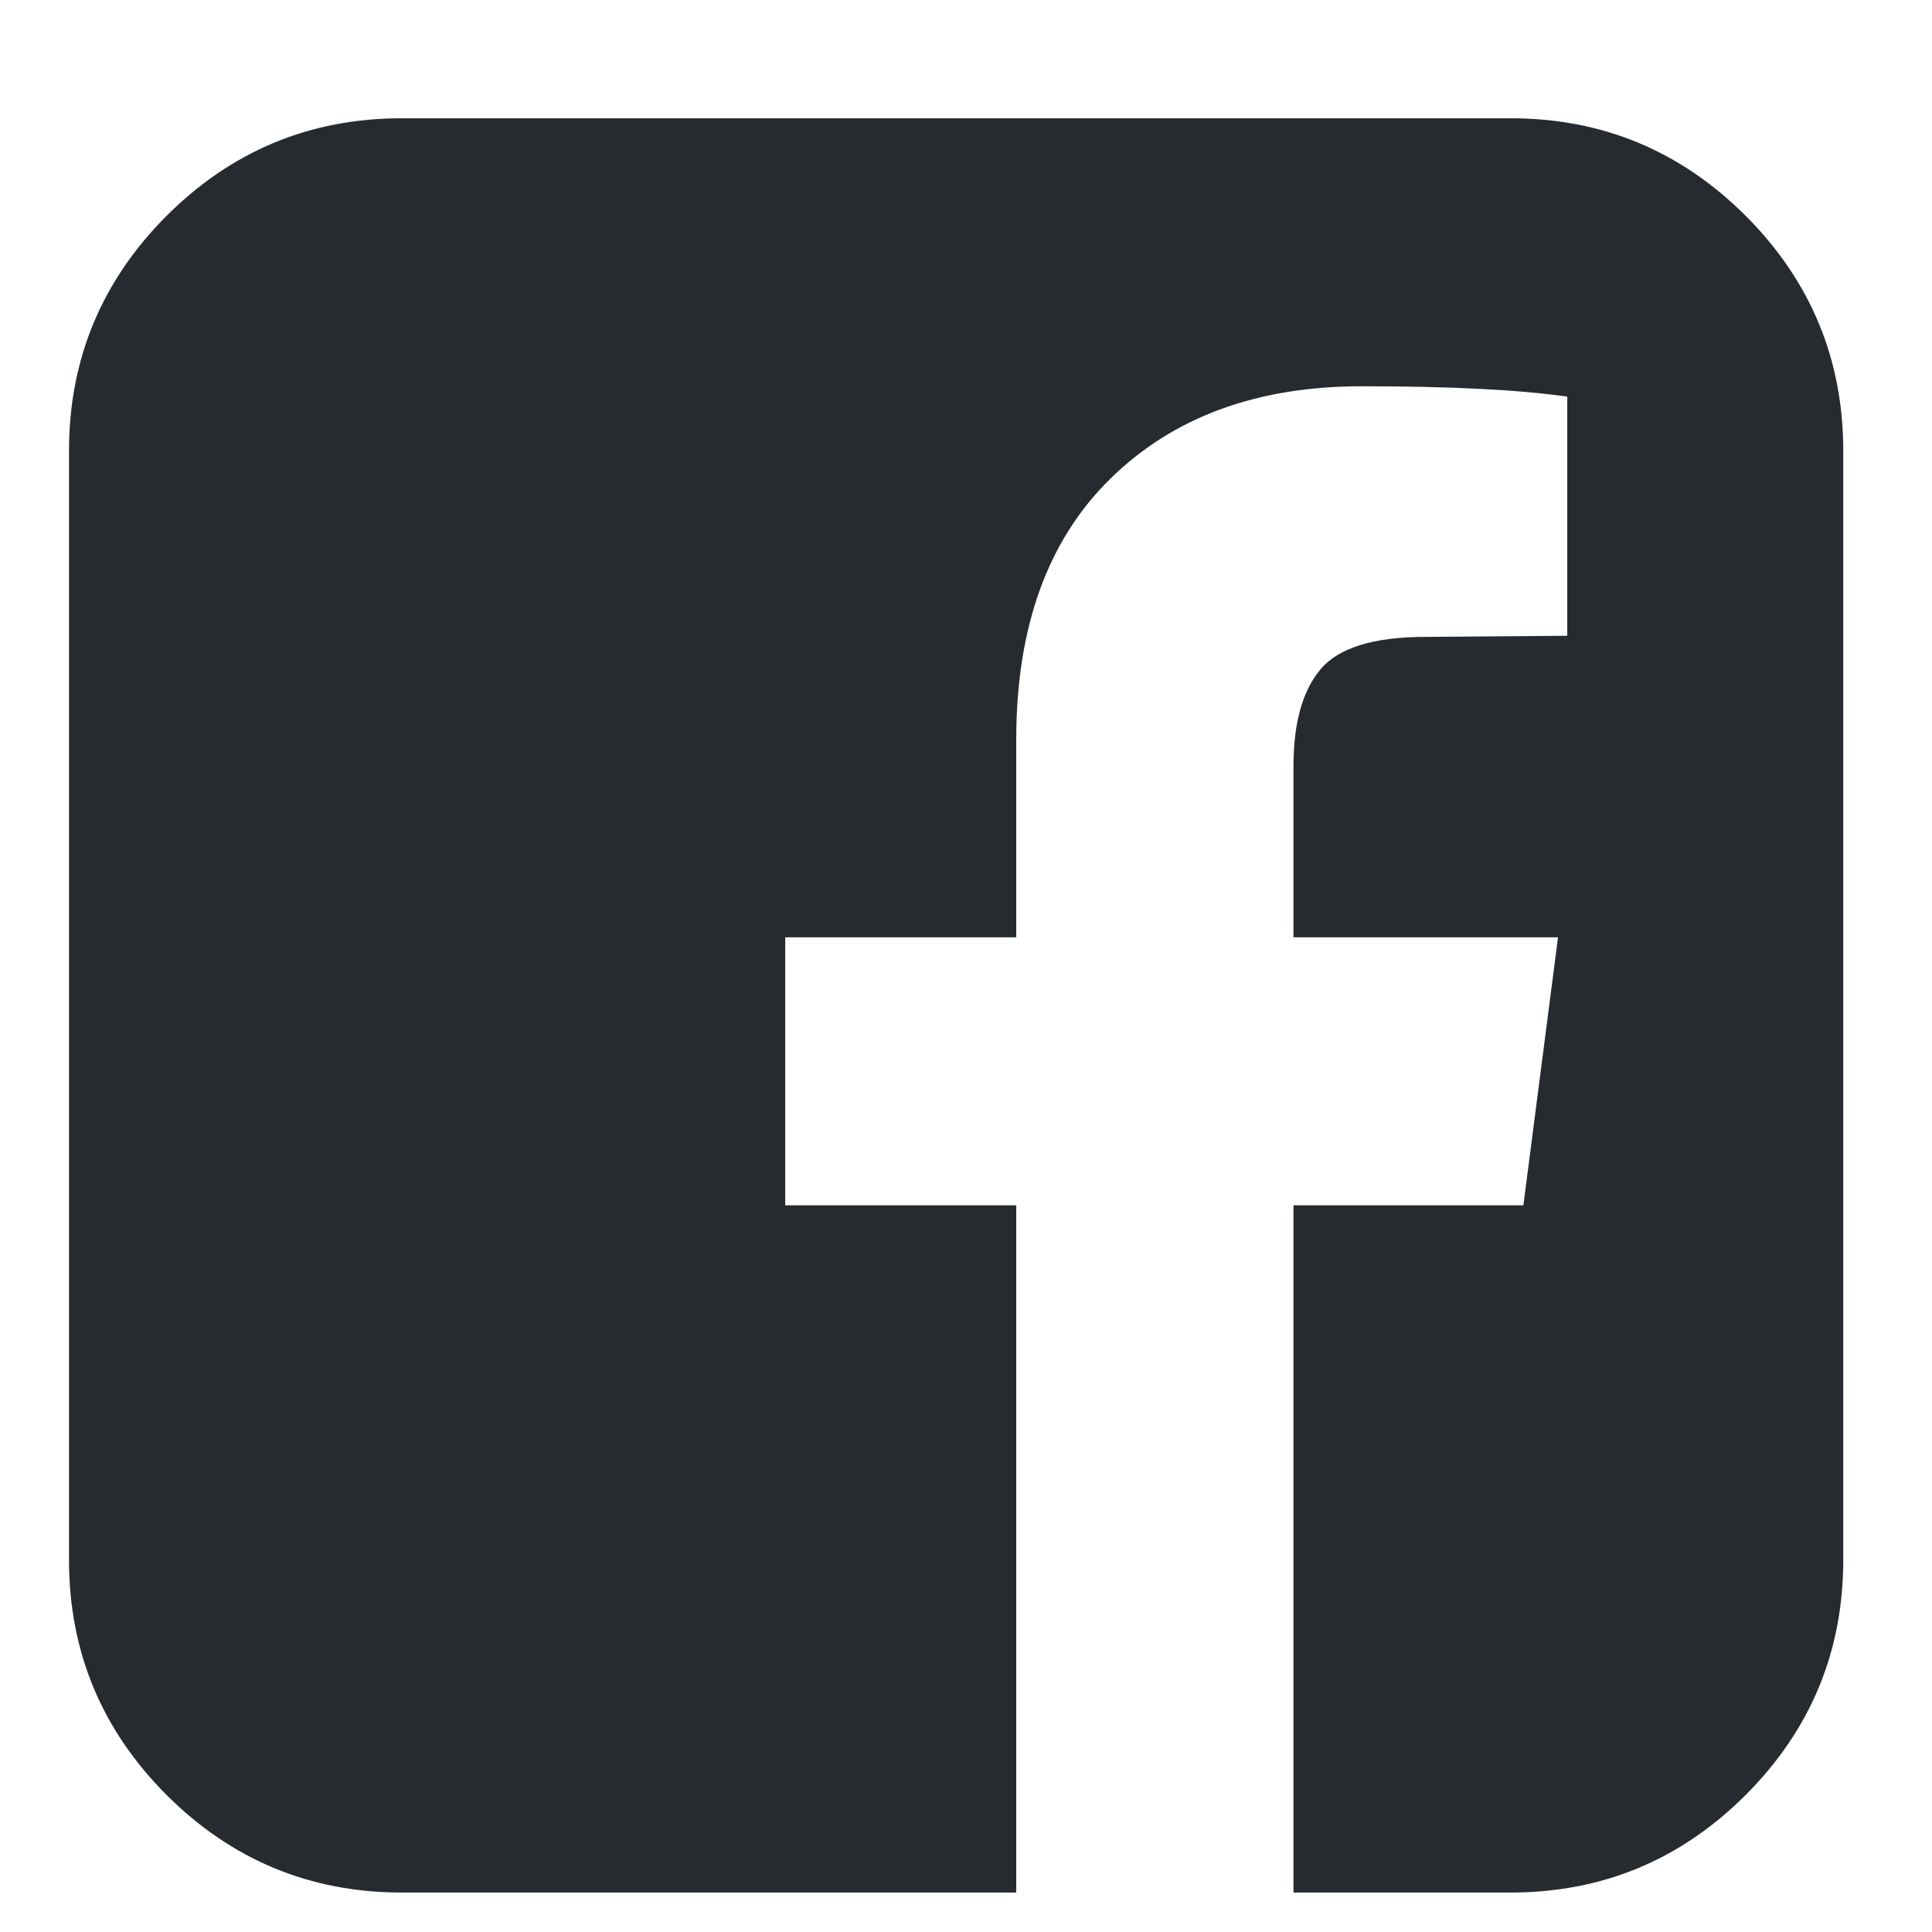 <svg width="14" height="14" viewBox="0 0 14 14" fill="none" xmlns="http://www.w3.org/2000/svg">
<path fill-rule="evenodd" clip-rule="evenodd" d="M10.946 0.857C11.611 0.857 12.178 1.093 12.65 1.564C13.121 2.036 13.357 2.604 13.357 3.268V11.303C13.357 11.967 13.121 12.535 12.65 13.007C12.178 13.478 11.611 13.714 10.946 13.714H9.373V8.734H11.039L11.29 6.792H9.373V5.553C9.373 5.24 9.438 5.006 9.569 4.85C9.701 4.693 9.956 4.615 10.335 4.615L11.357 4.607V2.874C11.005 2.824 10.508 2.799 9.867 2.799C9.108 2.799 8.501 3.022 8.046 3.469C7.591 3.915 7.364 4.546 7.364 5.36V6.792H5.69V8.734H7.364V13.714H2.911C2.247 13.714 1.679 13.478 1.207 13.007C0.736 12.535 0.5 11.967 0.5 11.303V3.268C0.5 2.604 0.736 2.036 1.207 1.564C1.679 1.093 2.247 0.857 2.911 0.857L10.946 0.857Z" fill="#272B30"/>
</svg>
